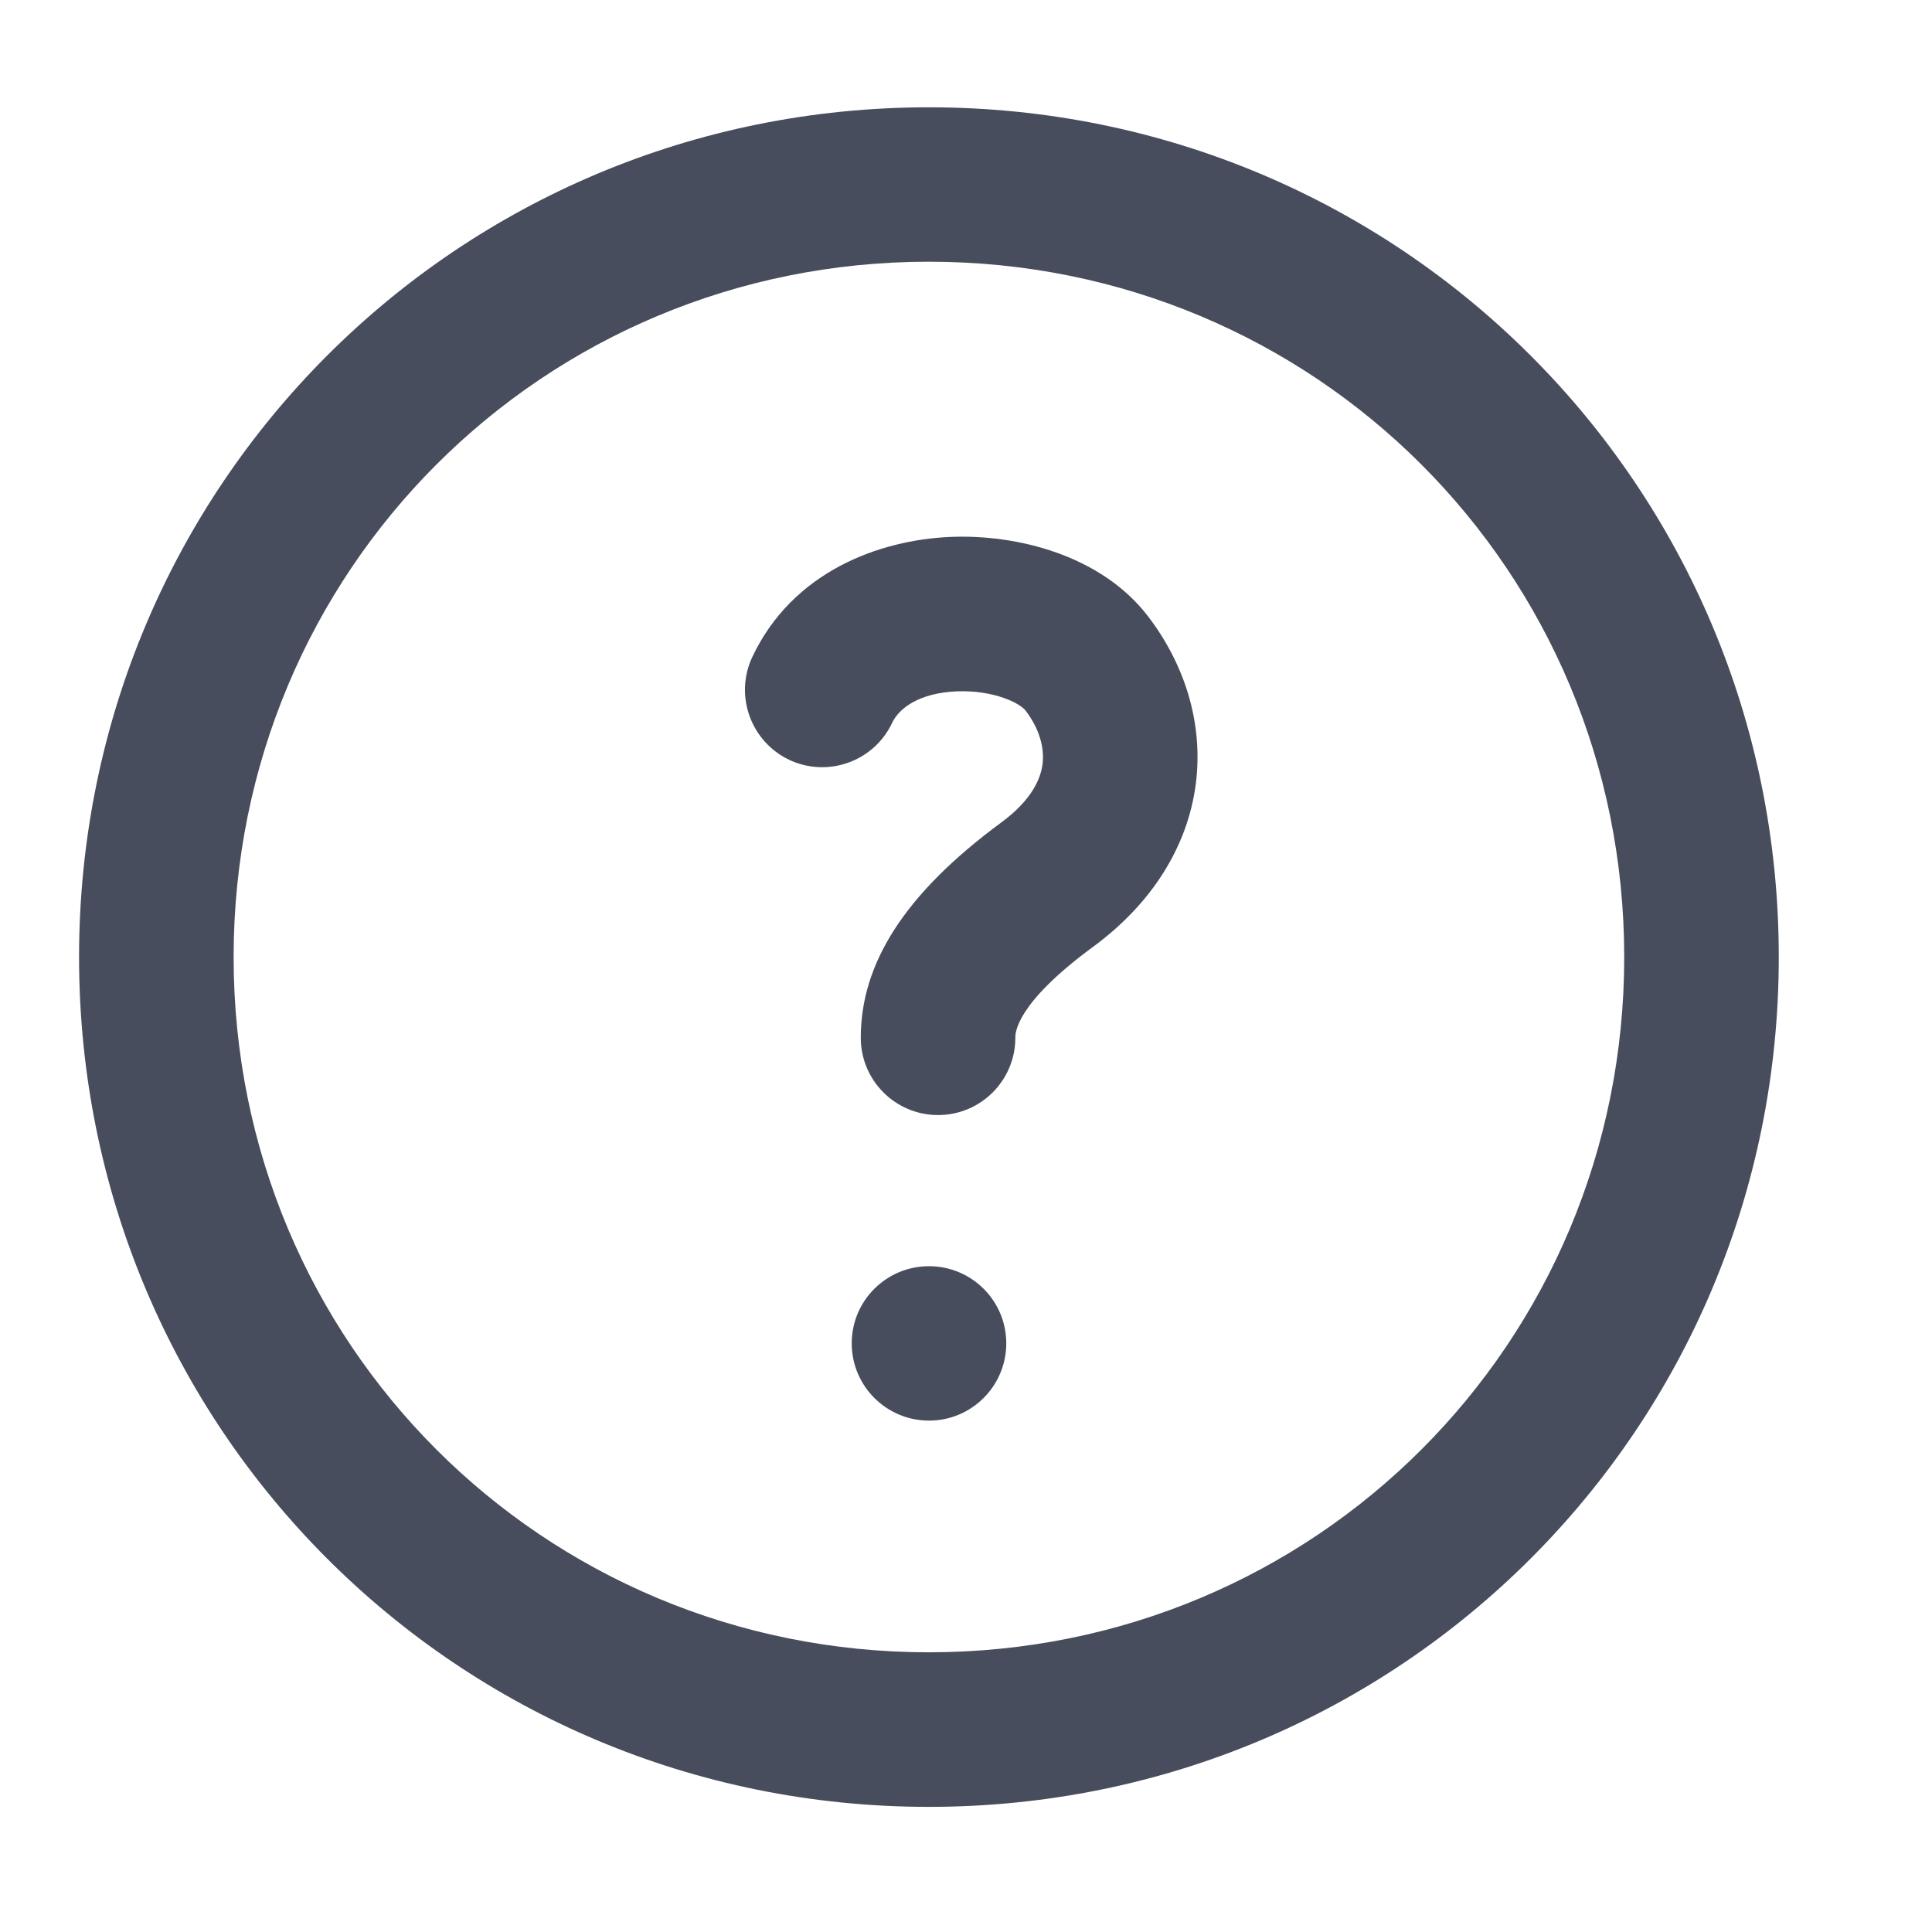 <svg width="13" height="13" viewBox="0 0 13 13" fill="none" xmlns="http://www.w3.org/2000/svg">
<g clip-path="url(#clip0_3631_14167)">
<path d="M6.251 9.559C6.538 9.559 6.771 9.326 6.771 9.039C6.771 8.752 6.538 8.52 6.251 8.52C5.964 8.52 5.731 8.752 5.731 9.039C5.731 9.326 5.964 9.559 6.251 9.559Z" fill="#474D5C"/>
<path fill-rule="evenodd" clip-rule="evenodd" d="M6.437 4.652C6.184 4.663 6.05 4.765 6.003 4.864C5.881 5.123 5.571 5.235 5.311 5.113C5.052 4.99 4.94 4.681 5.062 4.421C5.334 3.844 5.919 3.634 6.391 3.613C6.846 3.593 7.411 3.738 7.724 4.146C7.965 4.46 8.1 4.858 8.046 5.277C7.99 5.701 7.748 6.082 7.355 6.371C6.831 6.756 6.832 6.953 6.832 6.982C6.832 6.982 6.832 6.983 6.832 6.983C6.832 7.27 6.599 7.503 6.312 7.503C6.025 7.503 5.792 7.27 5.792 6.983C5.792 6.486 6.082 6.017 6.739 5.533C6.941 5.384 7.002 5.242 7.015 5.142C7.028 5.036 6.998 4.908 6.899 4.779C6.892 4.77 6.854 4.732 6.759 4.698C6.668 4.665 6.554 4.647 6.437 4.652Z" fill="#474D5C"/>
<path d="M6.25 12.158C3.079 12.158 0.532 9.611 0.532 6.44C0.532 3.269 3.079 0.722 6.25 0.722C9.421 0.722 11.969 3.269 11.969 6.44C11.969 9.611 9.421 12.158 6.25 12.158ZM6.25 1.761C3.651 1.761 1.572 3.841 1.572 6.44C1.572 9.039 3.651 11.118 6.25 11.118C8.85 11.118 10.929 9.039 10.929 6.44C10.929 3.841 8.85 1.761 6.25 1.761Z" fill="#474D5C"/>
</g>
<defs>
<clipPath id="clip0_3631_14167">
<rect width="12.476" height="12.476" fill="white" transform="translate(0.014 0.203)"/>
</clipPath>
</defs>
</svg>
